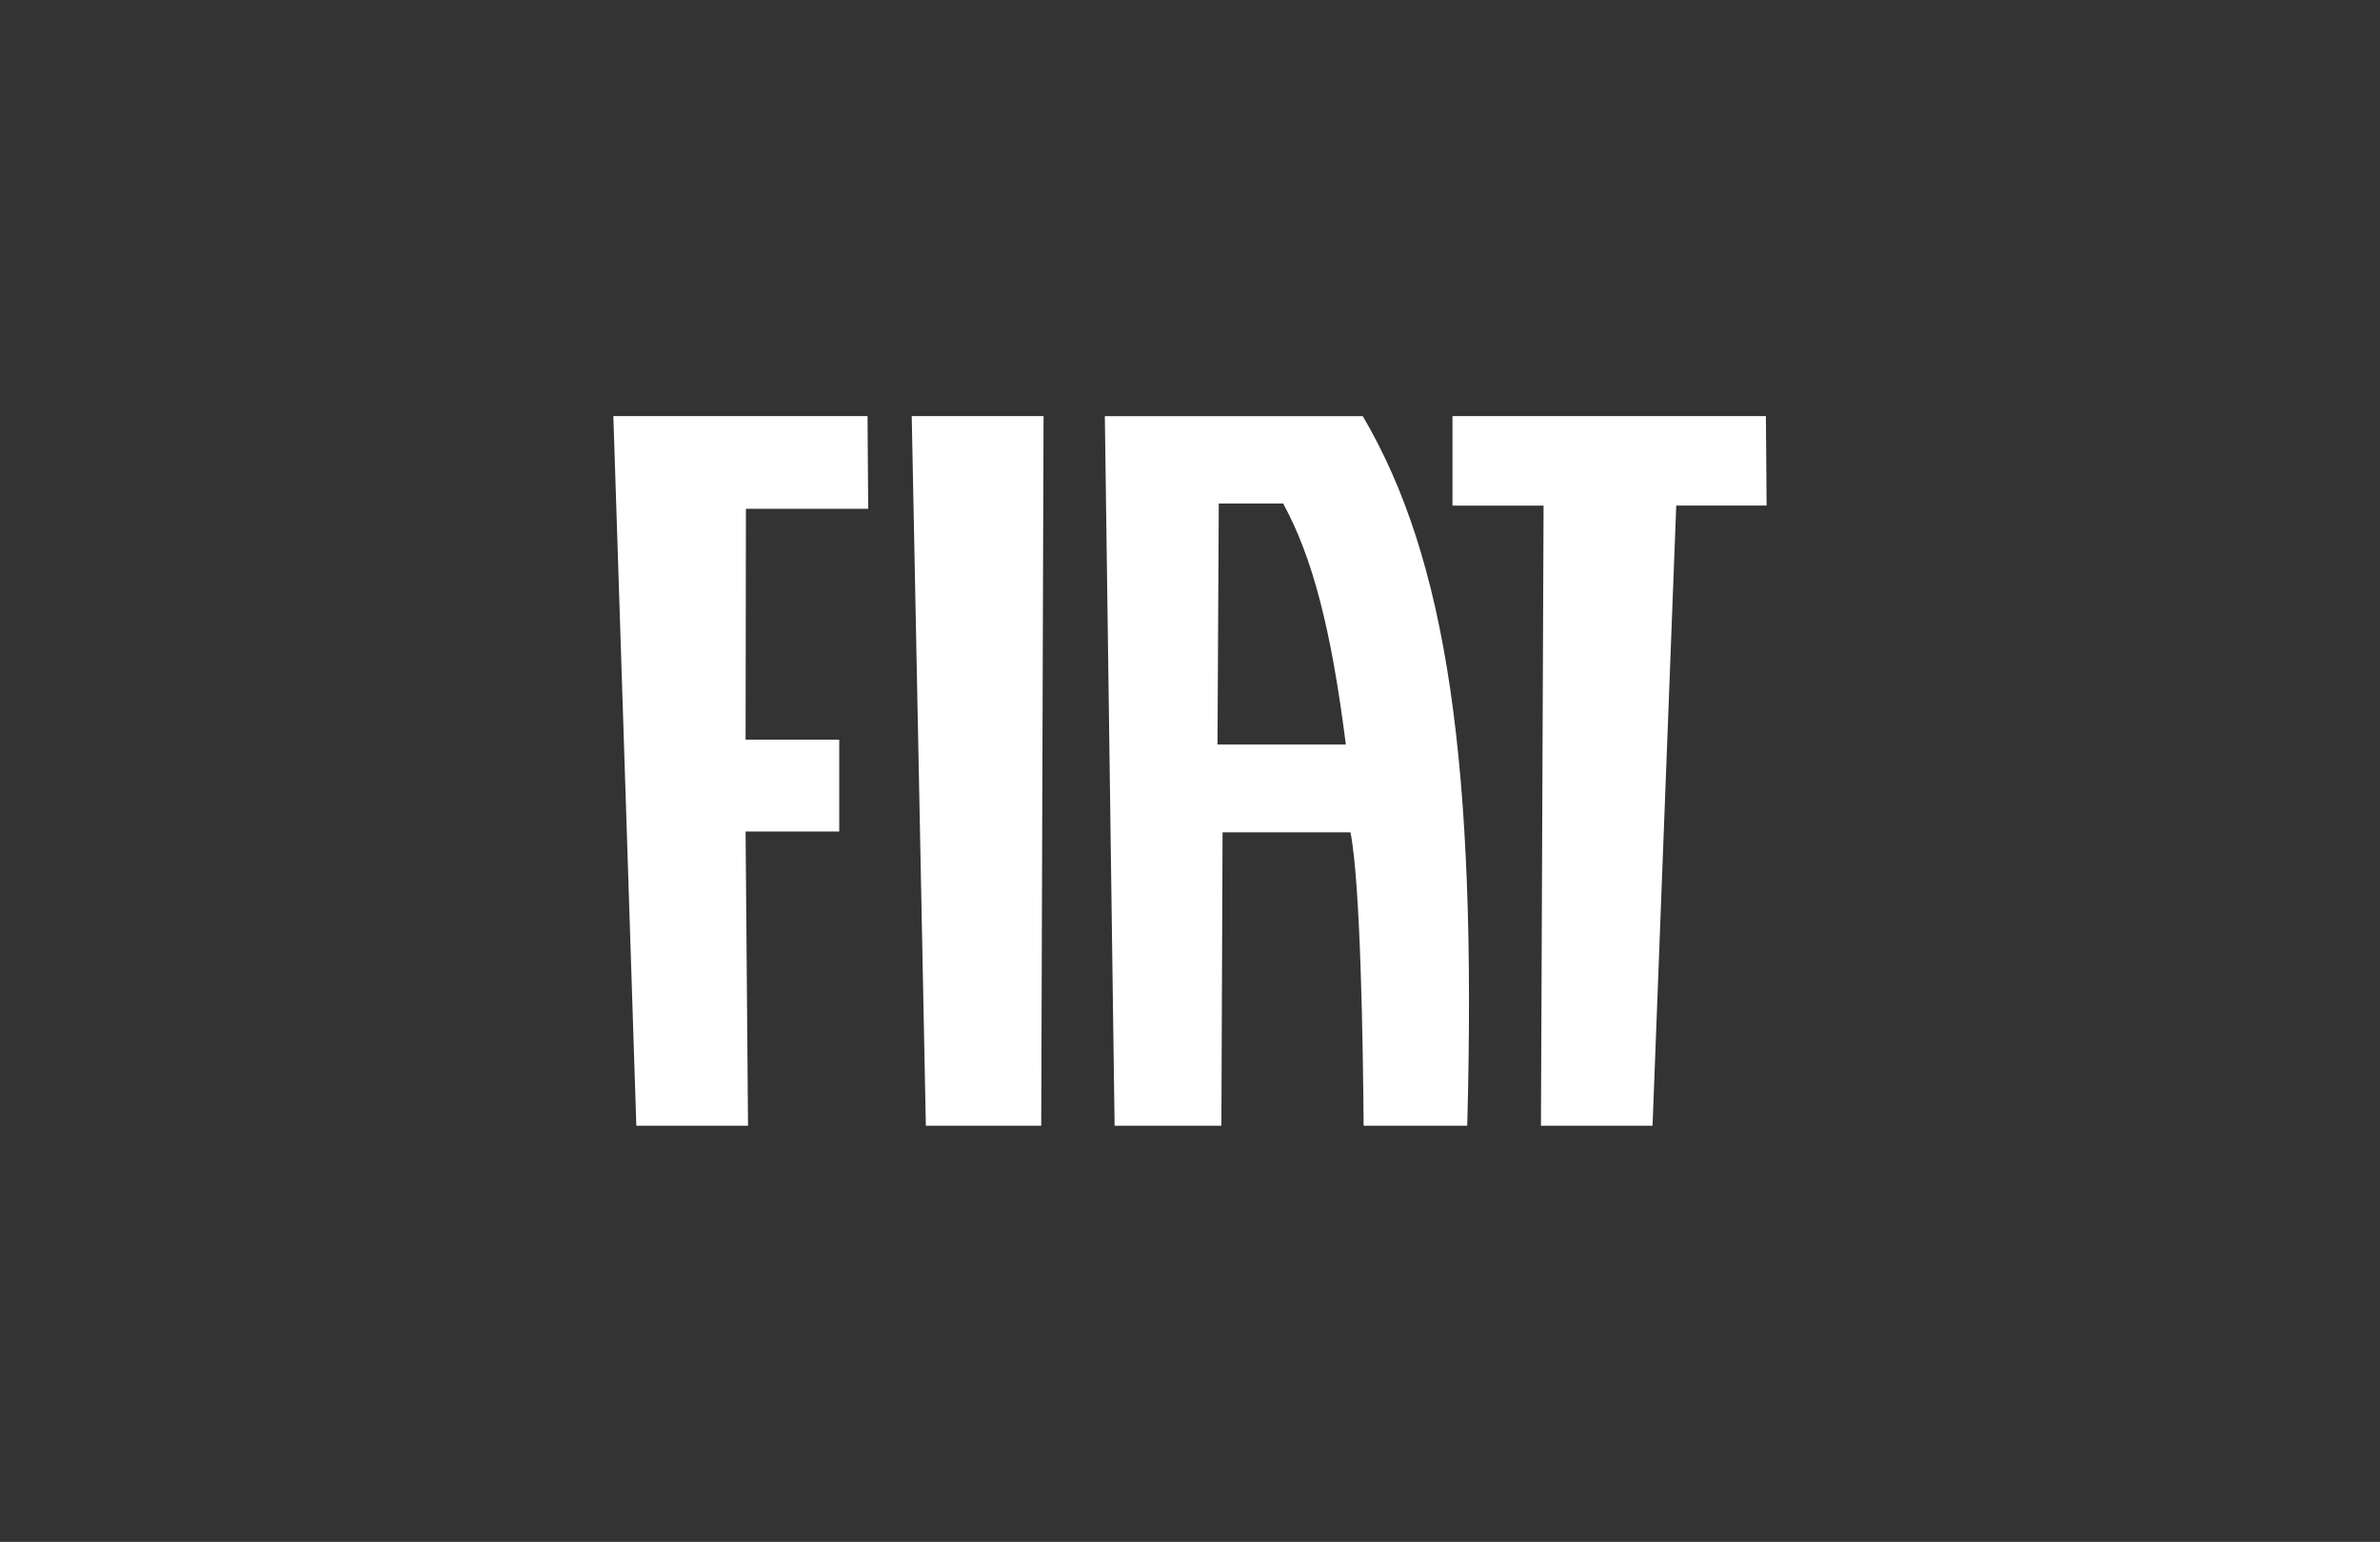 <?xml version="1.0" encoding="UTF-8"?>
<svg xmlns="http://www.w3.org/2000/svg" viewBox="0 0 643.47 416.93">
  <rect x="0" y="0" width="643.47" height="416.93" fill="#333333" stroke="none"/>
  <defs>
    <style>
      .cls-1 {
        fill: #3460aa;
        opacity: 0;
      }

      .cls-2 {
        fill: #fff;
      }
    </style>
  </defs>
  <g id="rahmen">
    <rect class="cls-1" x="-2.69" y="-1.13" width="643.47" height="416.93"/>
  </g>
  <g id="Ebene_2">
    <path class="cls-2" d="M165.83,112.52l6.21,191.88h30.2l-.66-79.57h25.32v-24.8h-25.32l.09-62.44h33.06l-.18-25.07h-68.73ZM246.5,112.52l3.82,191.88h31.19l.63-191.88h-35.64ZM392.7,112.52v24.2h24.63l-.71,167.68h30.17l6.41-167.7h24.43l-.19-24.18h-84.75ZM329.17,201.33l.34-65.17h17.42c7.89,14.51,12.97,33.71,16.94,65.17h-34.7ZM301.35,304.4h28.87l.32-79.34h34.59c2.72,14,3.38,57.23,3.55,79.34h28.01c2.65-97.96-5.56-153.32-28.24-191.87h-69.74l2.64,191.87Z"/>
  </g>
</svg>